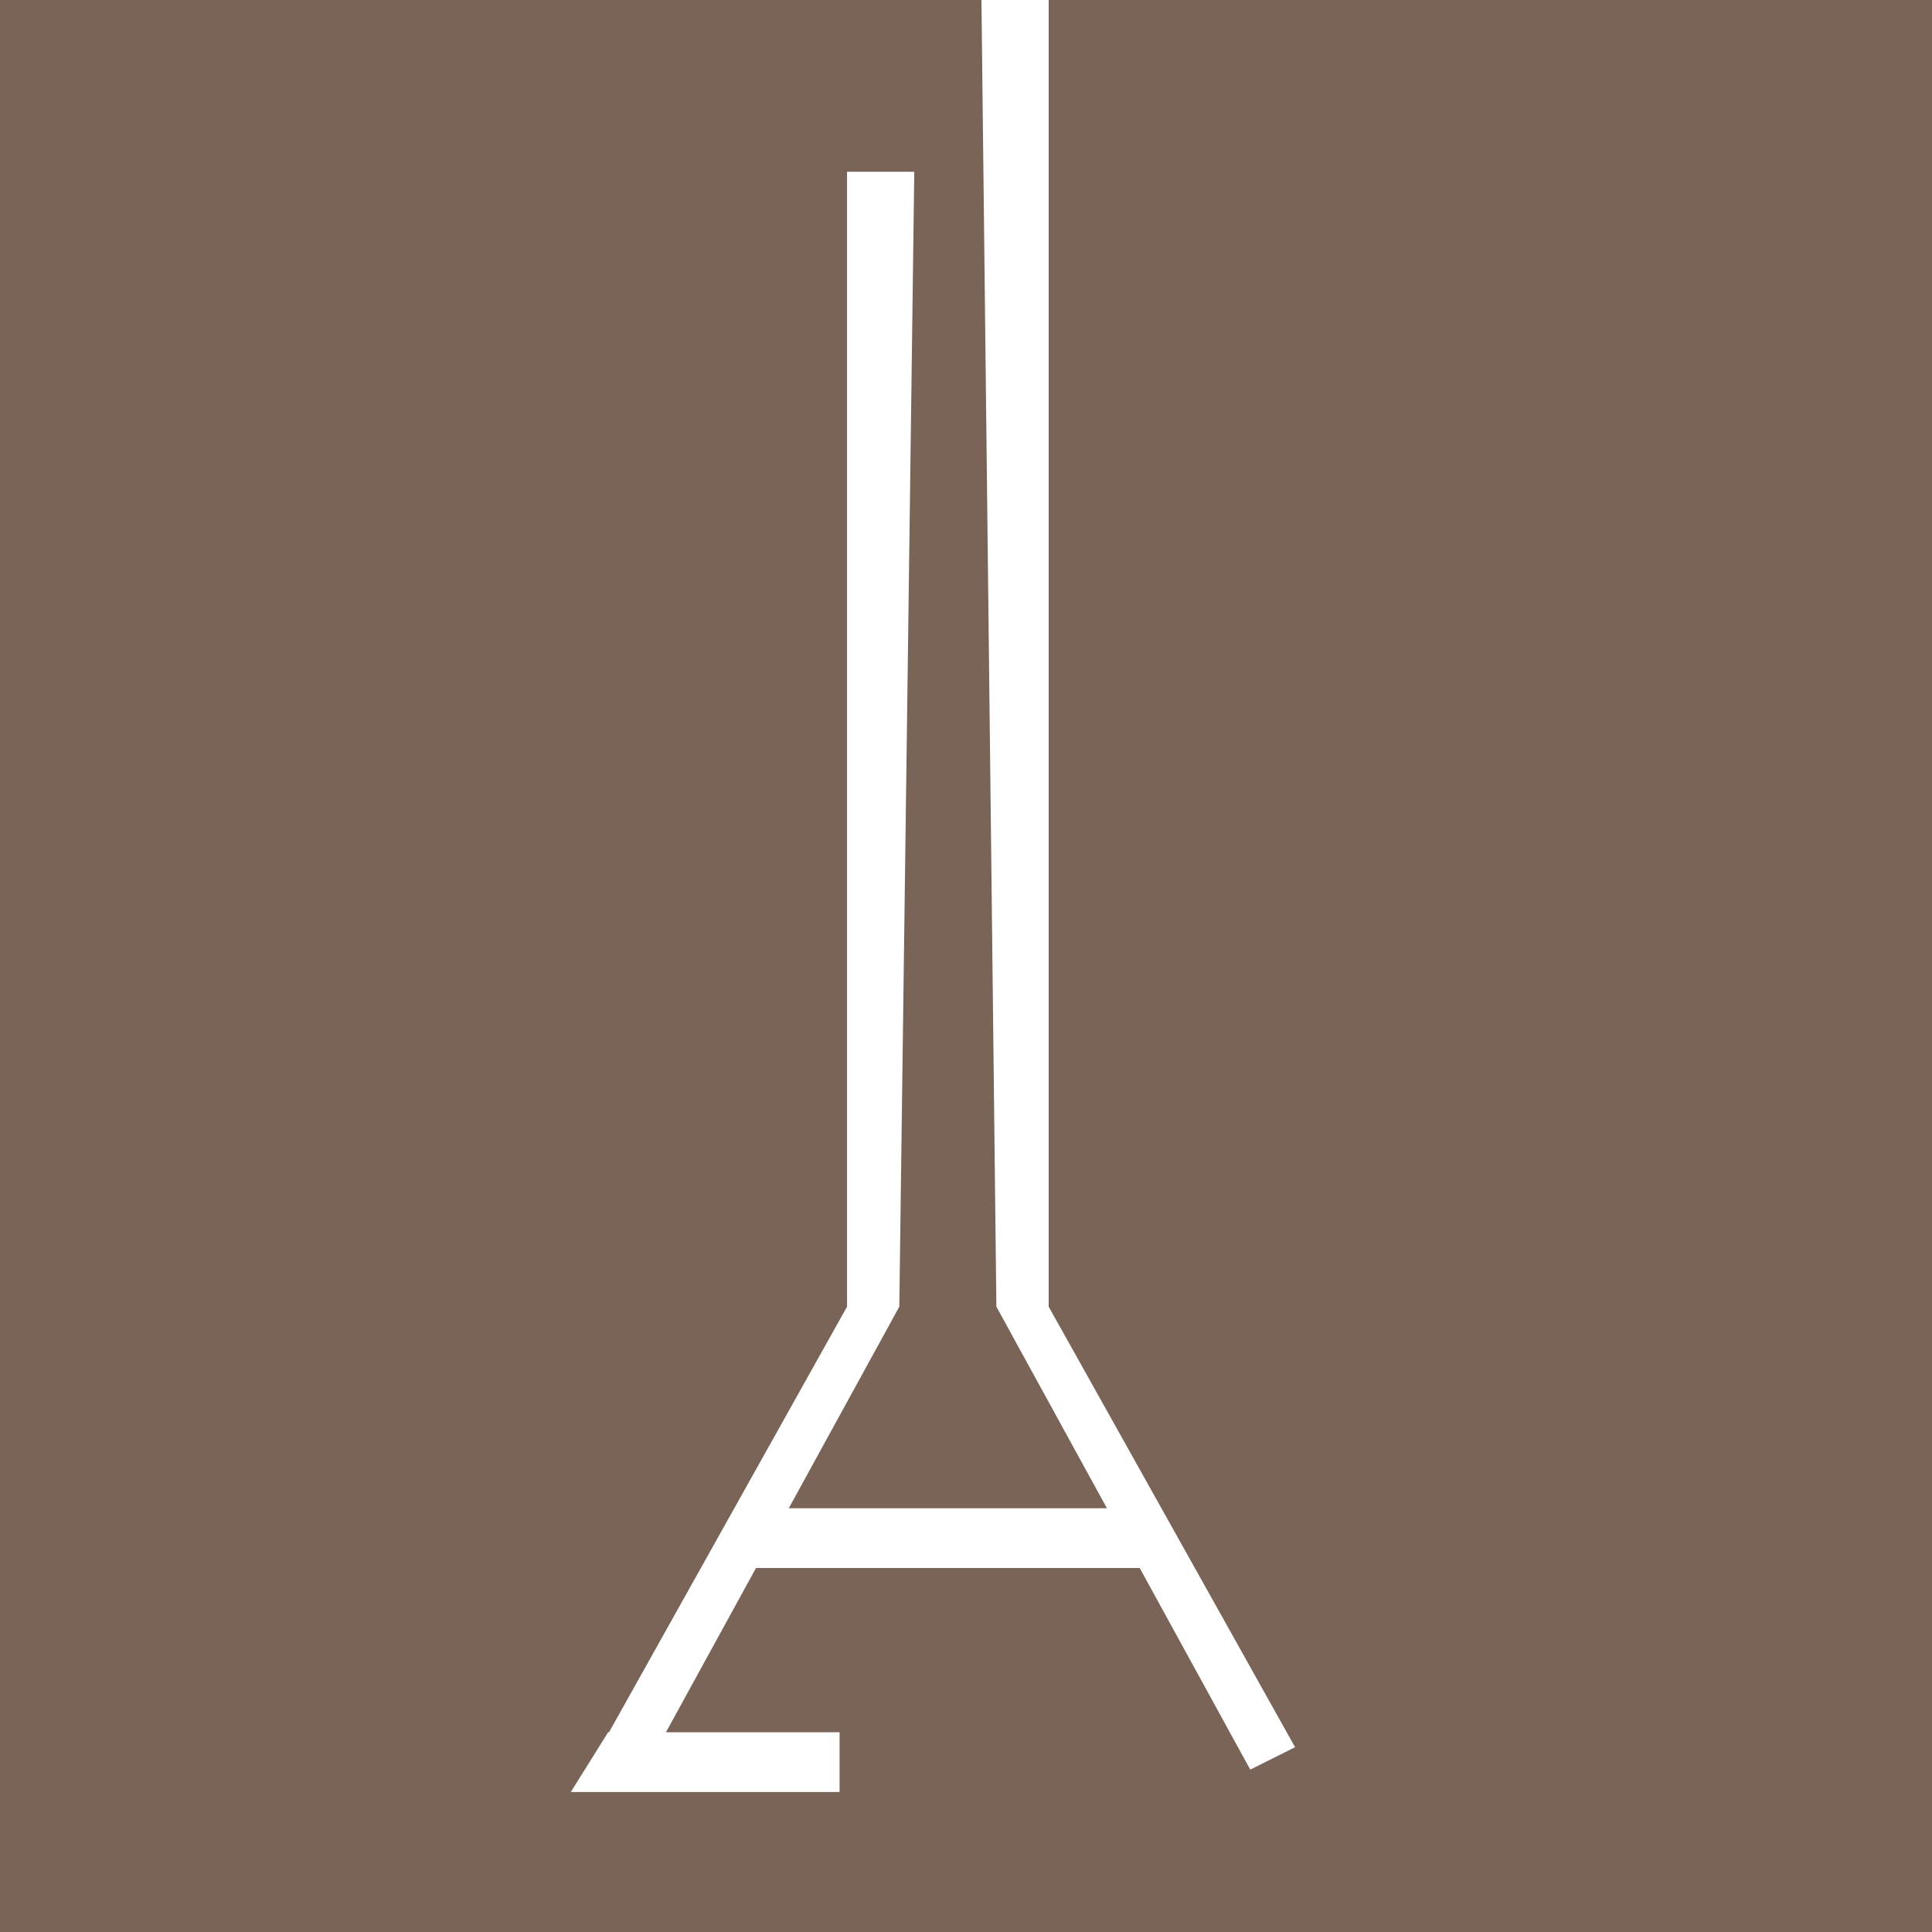 <svg width="58" height="58" viewBox="0 0 58 58" fill="none" xmlns="http://www.w3.org/2000/svg">
<g id="Group 239">
<rect id="Rectangle 35" width="58" height="58" fill="#7A6457"/>
<g id="Group 238">
<g id="Group 232">
<path id="Vector 3" d="M25.205 52.004H18.256L17.136 53.797H25.205V52.004Z" fill="white"/>
<path id="Vector 1" d="M31.482 0H29.464L29.912 39.227L37.534 53.125L38.879 52.452L31.482 39.227V0Z" fill="white"/>
<path id="Vector 2" d="M25.429 5.156H27.447L26.998 39.227L19.377 53.125L18.032 52.452L25.429 39.227V5.156Z" fill="white"/>
<rect id="Rectangle 27" x="22.515" y="45.279" width="12.104" height="1.793" fill="white"/>
</g>
</g>
</g>
</svg>
